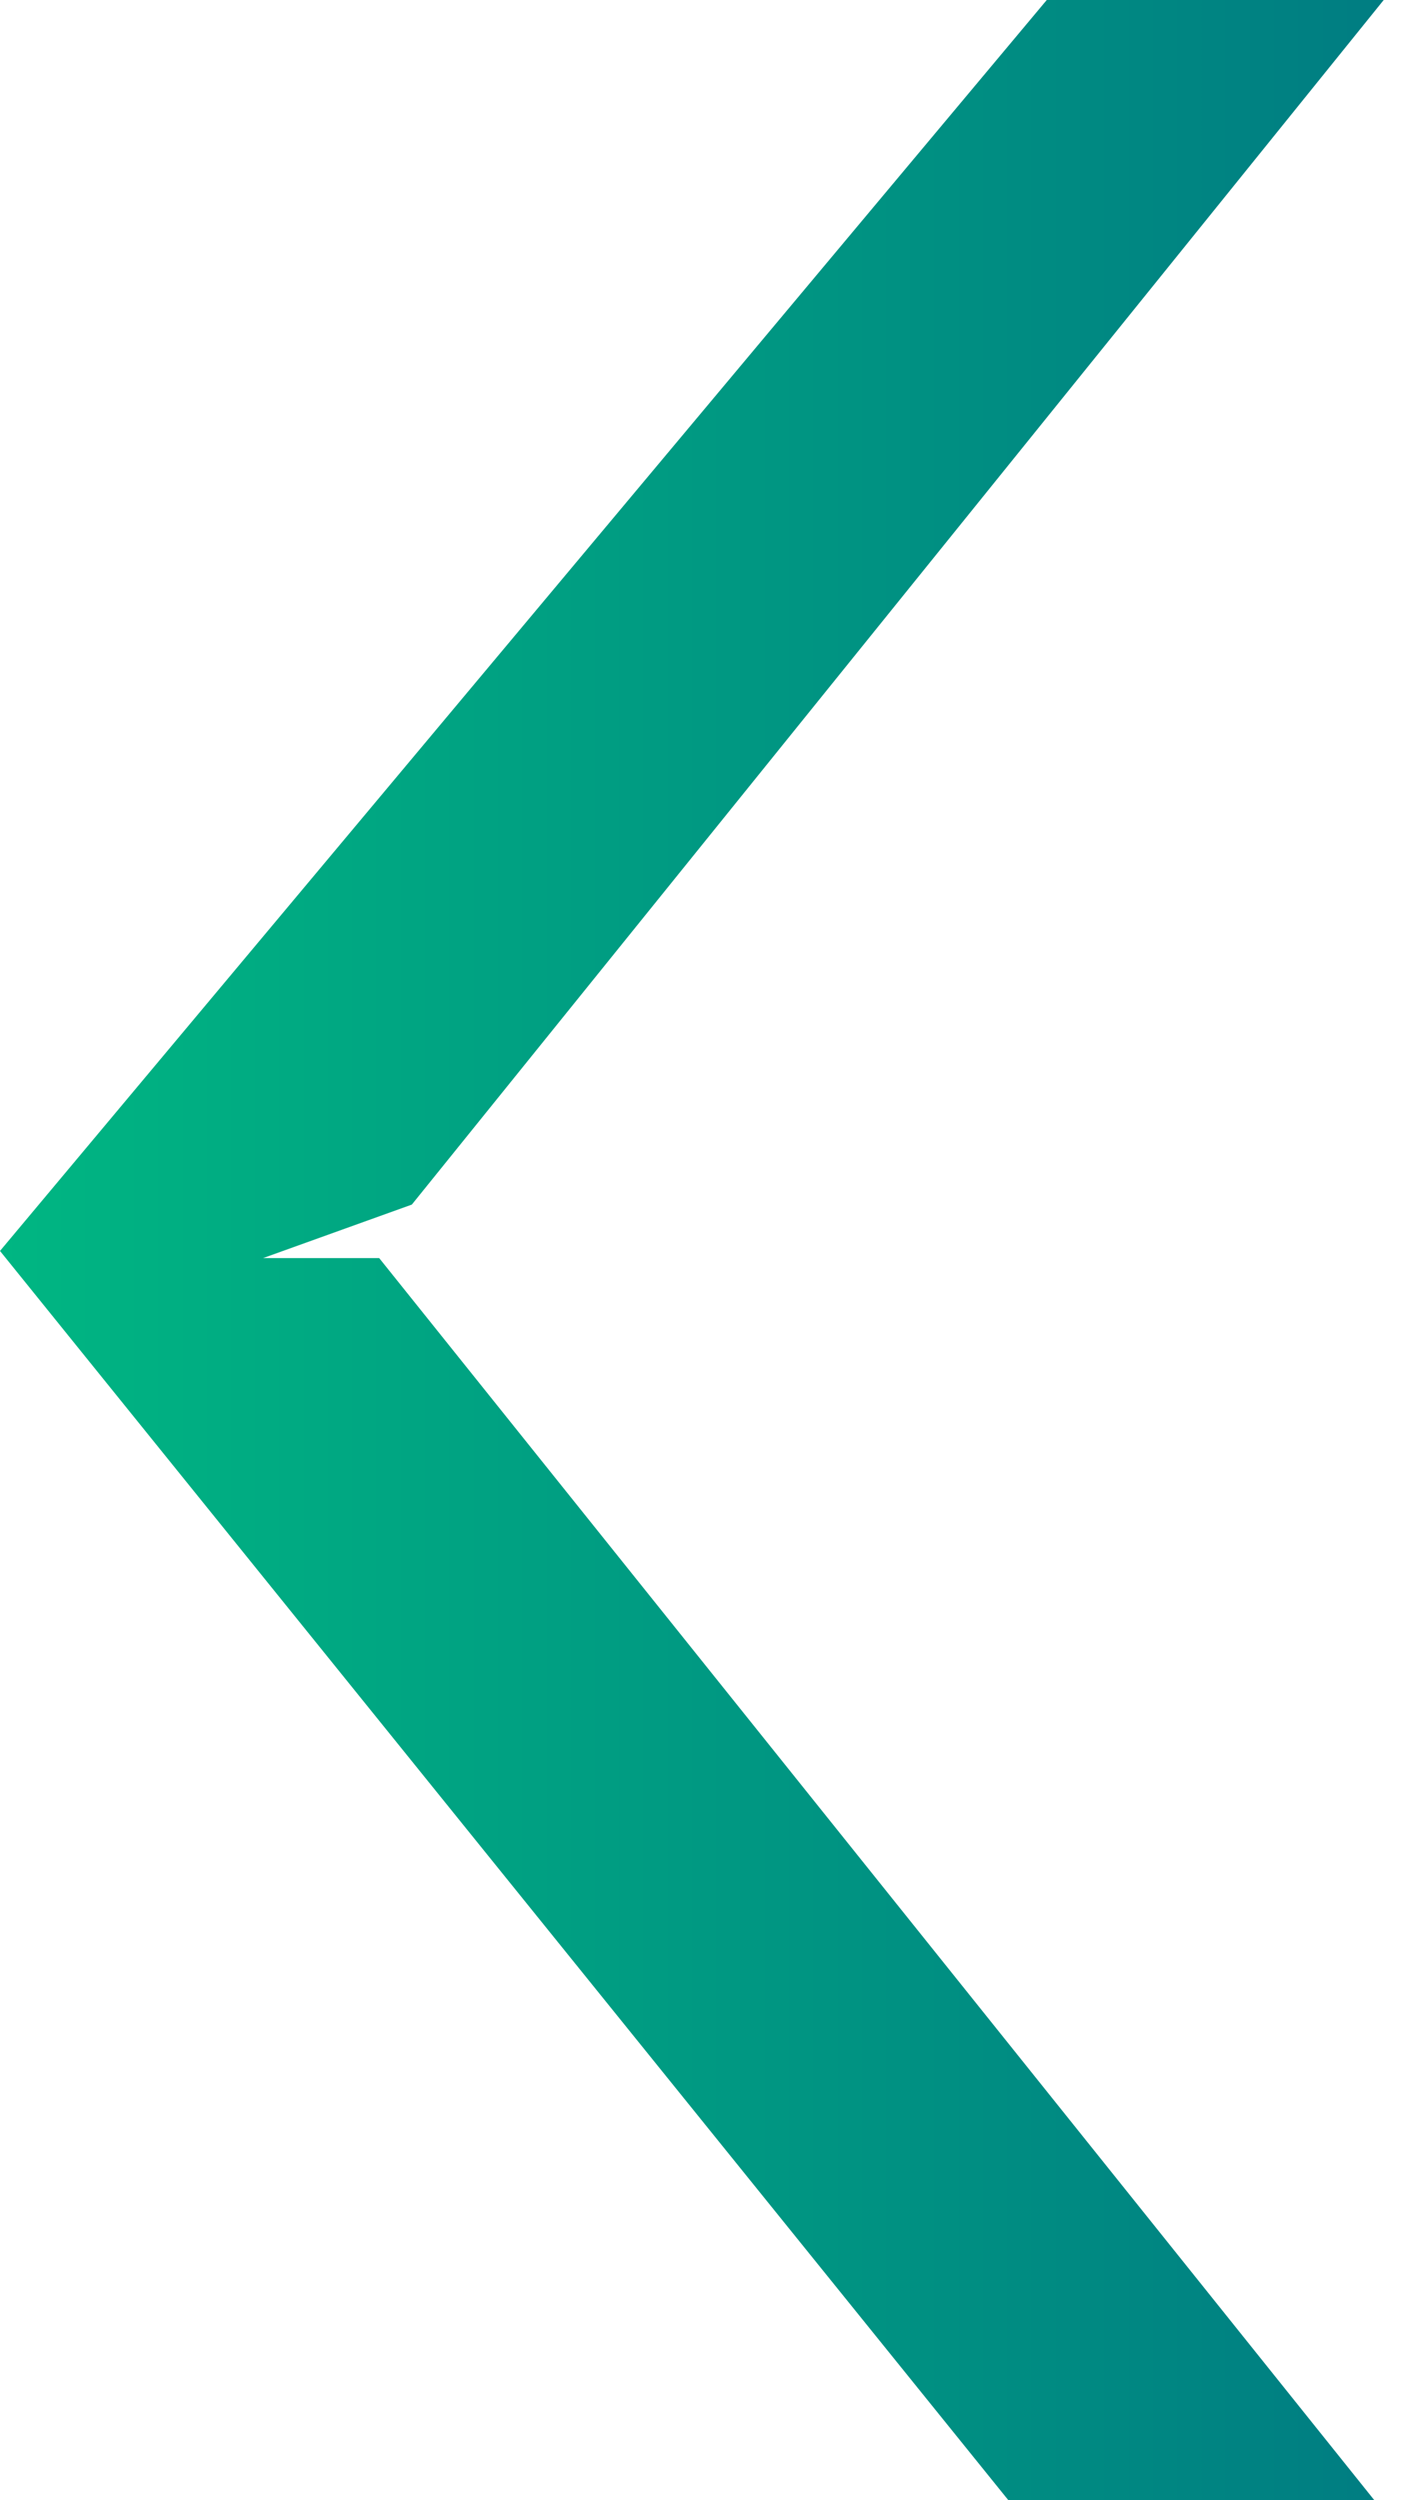 <?xml version="1.0" encoding="UTF-8"?> <svg xmlns="http://www.w3.org/2000/svg" width="26" height="46" viewBox="0 0 26 46" fill="none"><path d="M4.842 23.148L7.578 22.164L25.461 0H19.261L0 23.017L18.552 46H25.286L6.977 23.148H4.842Z" fill="url(#paint0_linear_167_892)"></path><defs><linearGradient id="paint0_linear_167_892" x1="0" y1="23.002" x2="25.461" y2="23.002" gradientUnits="userSpaceOnUse"><stop stop-color="#00B682"></stop><stop offset="1" stop-color="#007D82"></stop></linearGradient></defs></svg> 